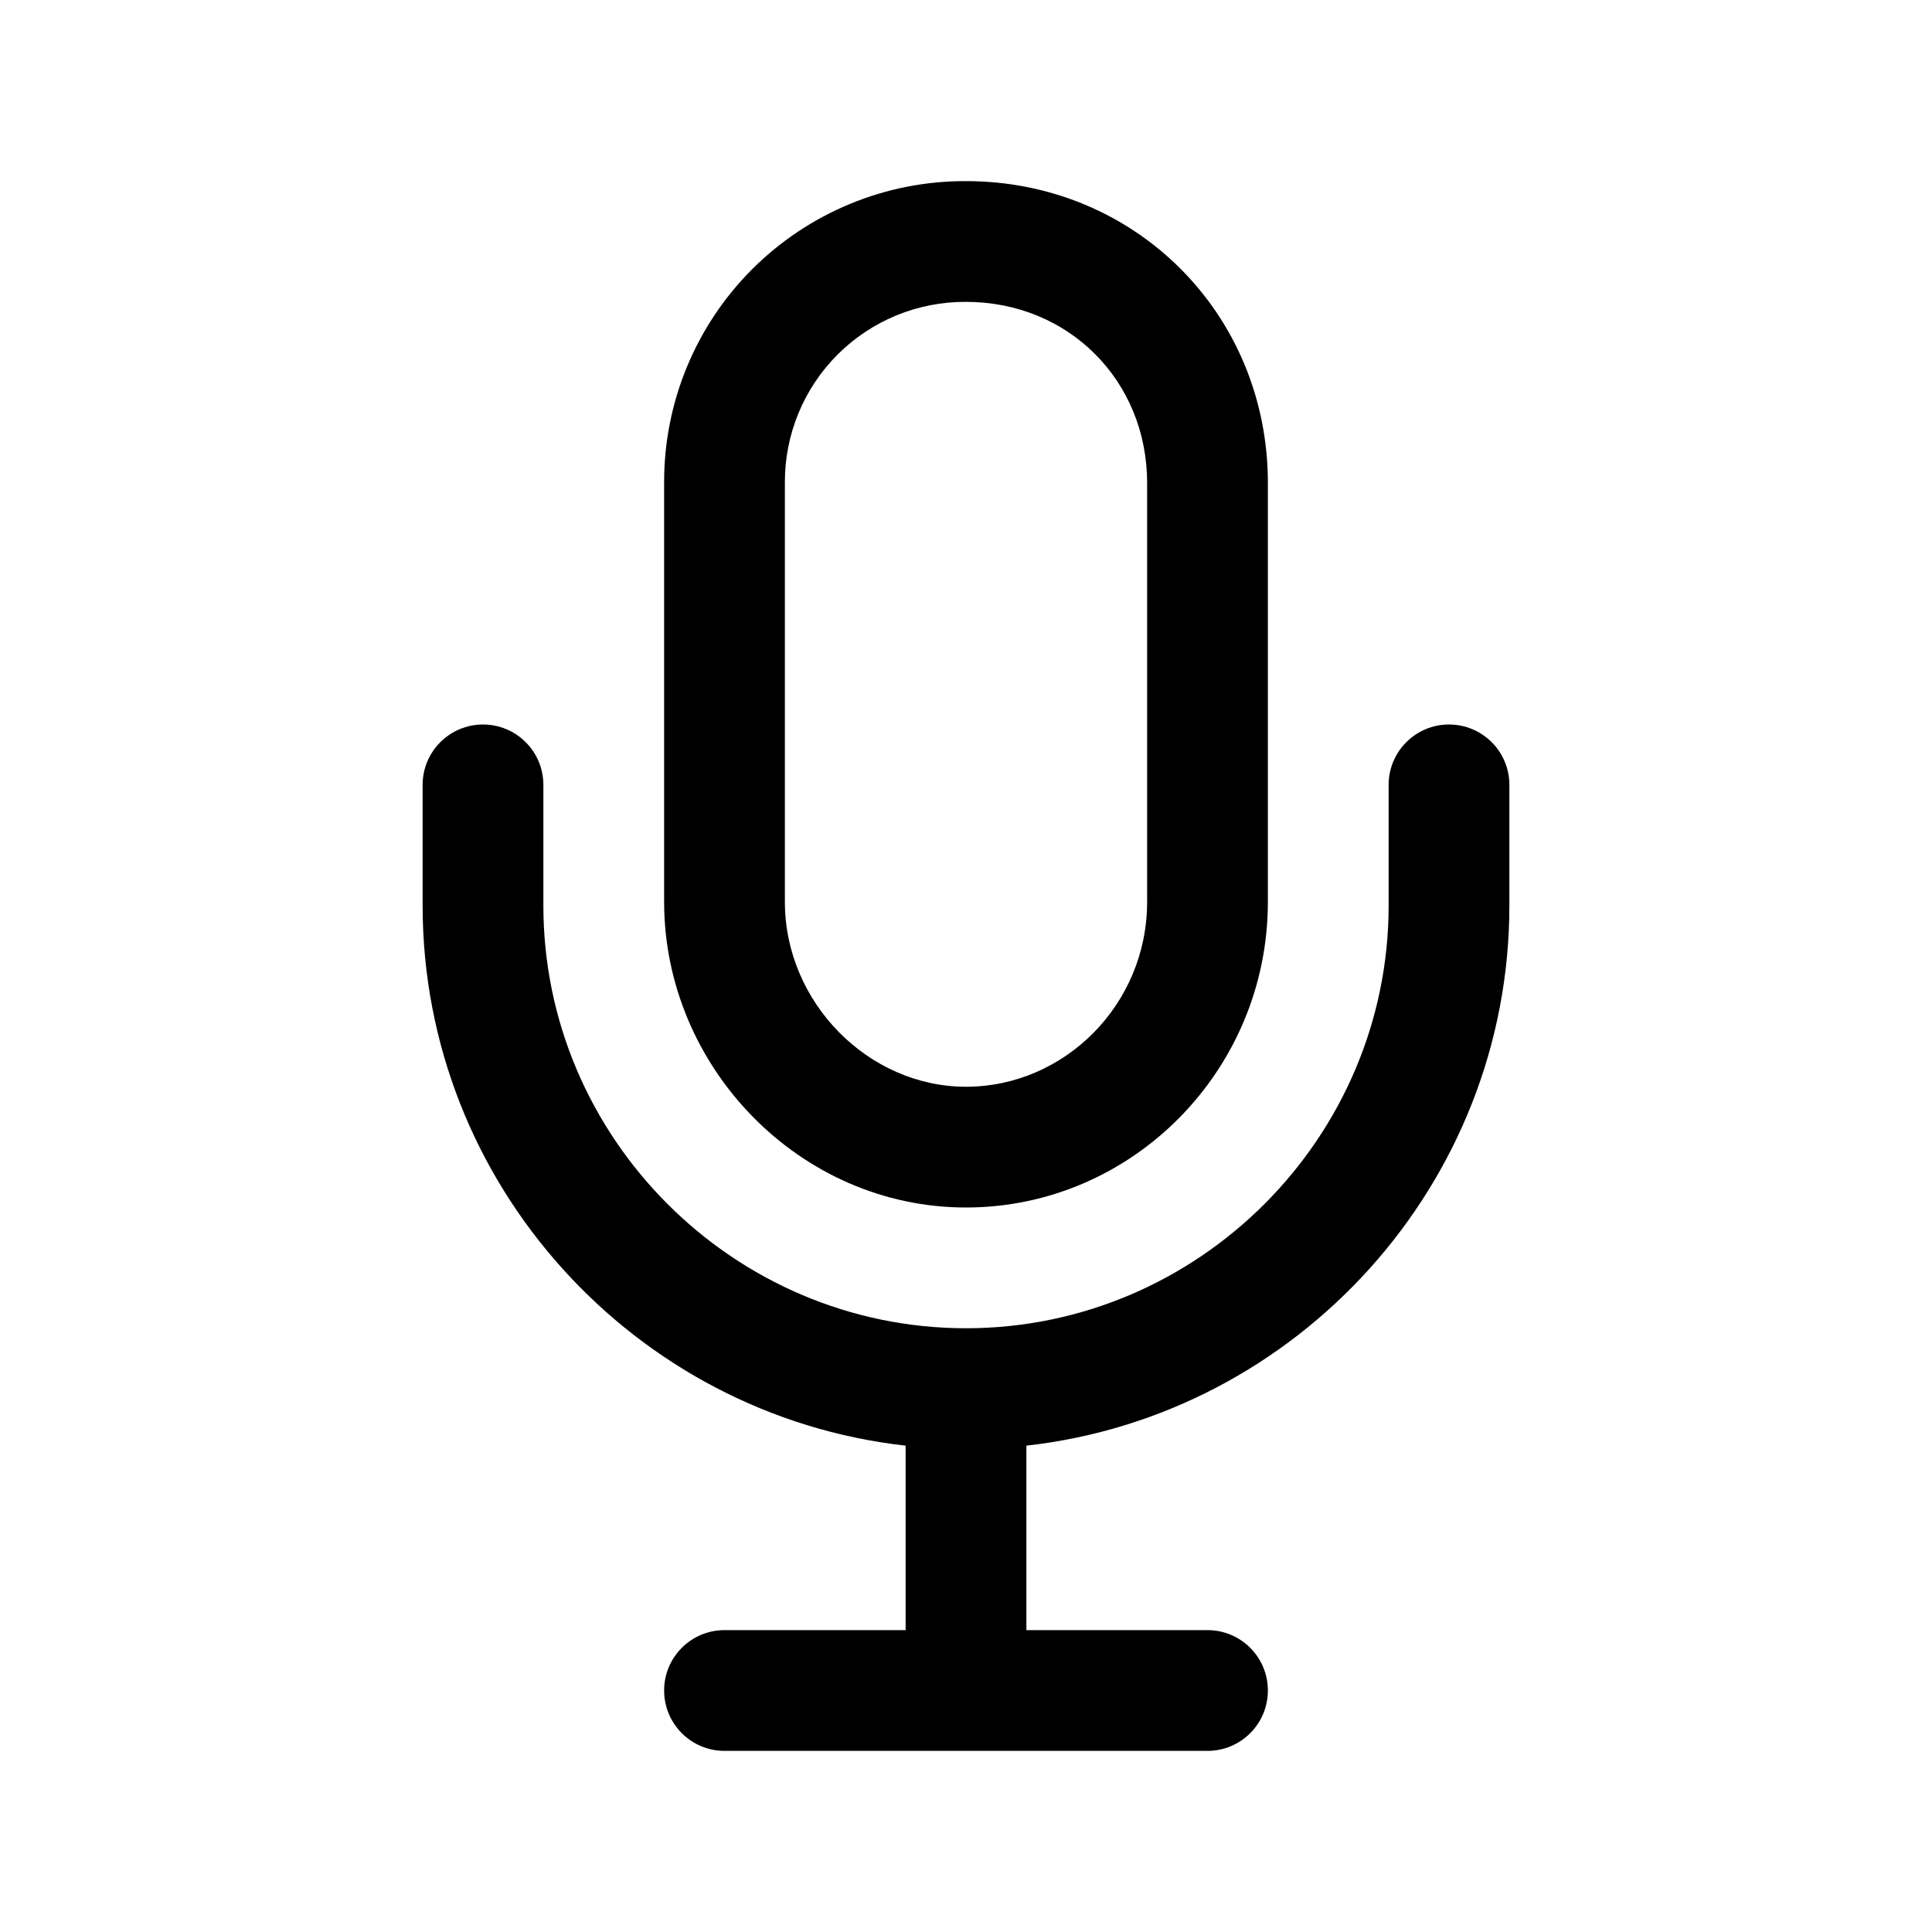 <?xml version="1.0" encoding="UTF-8"?> <svg xmlns="http://www.w3.org/2000/svg" viewBox="0 0 64 64" fill="none"><path fill-rule="evenodd" clip-rule="evenodd" d="M16 24C17.105 24 18 24.896 18 26V30C18 37.696 24.305 44 32 44C39.695 44 46 37.696 46 30V26C46 24.896 46.895 24 48 24C49.105 24 50 24.896 50 26V30C50 39.229 42.971 46.887 34 47.889V54H40C41.105 54 42 54.896 42 56C42 57.105 41.105 58 40 58H24C22.895 58 22 57.105 22 56C22 54.896 22.895 54 24 54H30V47.889C21.029 46.887 14 39.229 14 30V26C14 24.896 14.895 24 16 24Z" fill="black"></path><path fill-rule="evenodd" clip-rule="evenodd" d="M32.005 6C37.607 6.003 42 10.397 42 16V29.875C42 35.46 37.5 40 32 40C26.485 40 22 35.344 22 29.875V16.005C21.994 14.691 22.248 13.388 22.748 12.172C23.249 10.954 23.986 9.848 24.917 8.917C25.848 7.987 26.954 7.25 28.172 6.749C29.387 6.249 30.69 5.994 32.005 6ZM31.99 10C31.202 9.996 30.422 10.149 29.693 10.448C28.965 10.748 28.303 11.189 27.745 11.746C27.189 12.303 26.747 12.965 26.448 13.693C26.148 14.422 25.996 15.203 26 15.99L26 16V29.875C26 33.207 28.765 36 32 36C35.25 36 38 33.291 38 29.875V16C38 12.605 35.395 10 32 10L31.99 10Z" fill="black"></path></svg> 